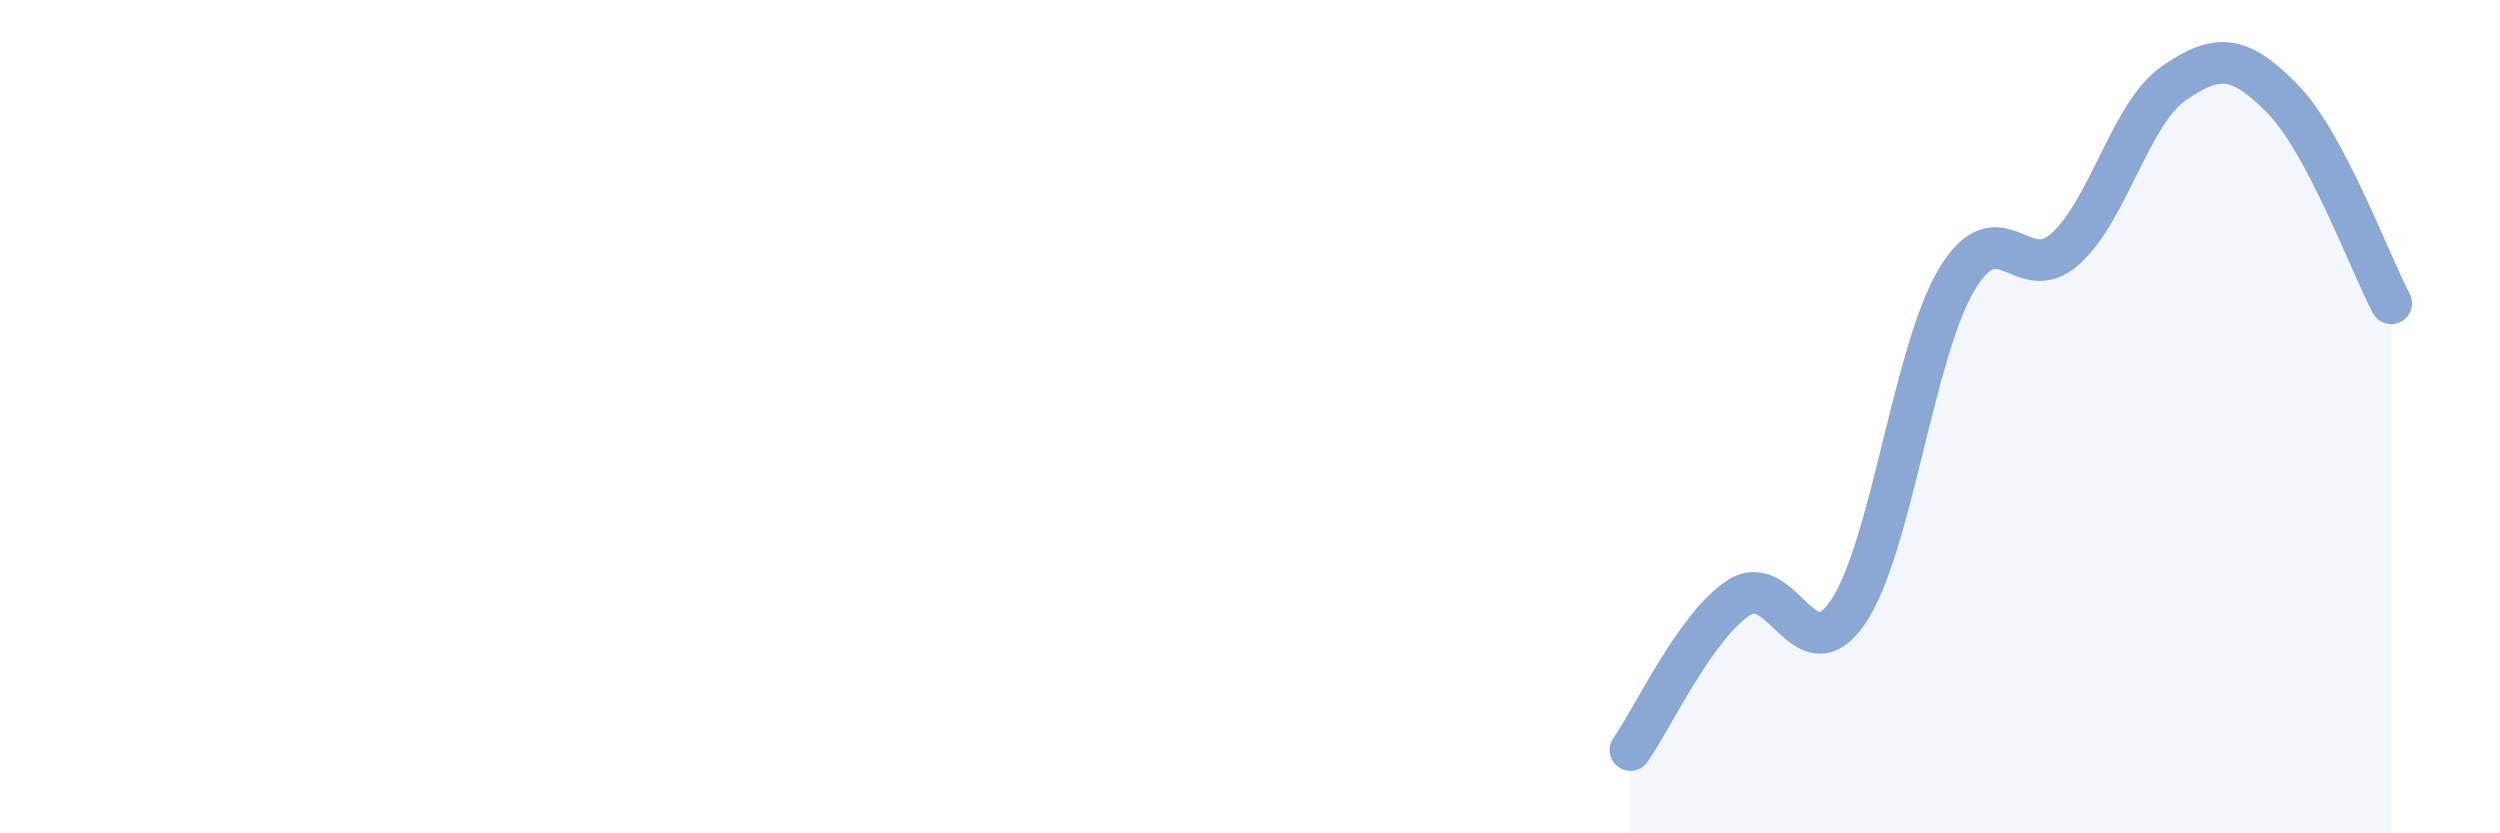 
    <svg width="60" height="20" viewBox="0 0 60 20" xmlns="http://www.w3.org/2000/svg">
      <path
        d="M 39.13,18 C 39.65,17.27 40.7,15 41.74,14.34 C 42.78,13.68 43.31,16.22 44.35,14.69 C 45.39,13.16 45.92,8.45 46.96,6.71 C 48,4.97 48.53,6.91 49.57,5.97 C 50.61,5.03 51.13,2.72 52.17,2 C 53.21,1.28 53.74,1.31 54.78,2.37 C 55.82,3.43 56.87,6.3 57.39,7.28L57.39 20L39.13 20Z"
        fill="#8ba7d3"
        opacity="0.1"
        stroke-linecap="round"
        stroke-linejoin="round"
      />
      <path
        d="M 39.13,18 C 39.65,17.27 40.7,15 41.74,14.34 C 42.78,13.68 43.31,16.22 44.35,14.69 C 45.39,13.16 45.92,8.45 46.96,6.71 C 48,4.97 48.53,6.91 49.57,5.97 C 50.61,5.03 51.13,2.72 52.17,2 C 53.21,1.28 53.74,1.31 54.78,2.37 C 55.82,3.43 56.87,6.3 57.39,7.28"
        stroke="#8ba7d3"
        stroke-width="1"
        fill="none"
        stroke-linecap="round"
        stroke-linejoin="round"
      />
    </svg>
  